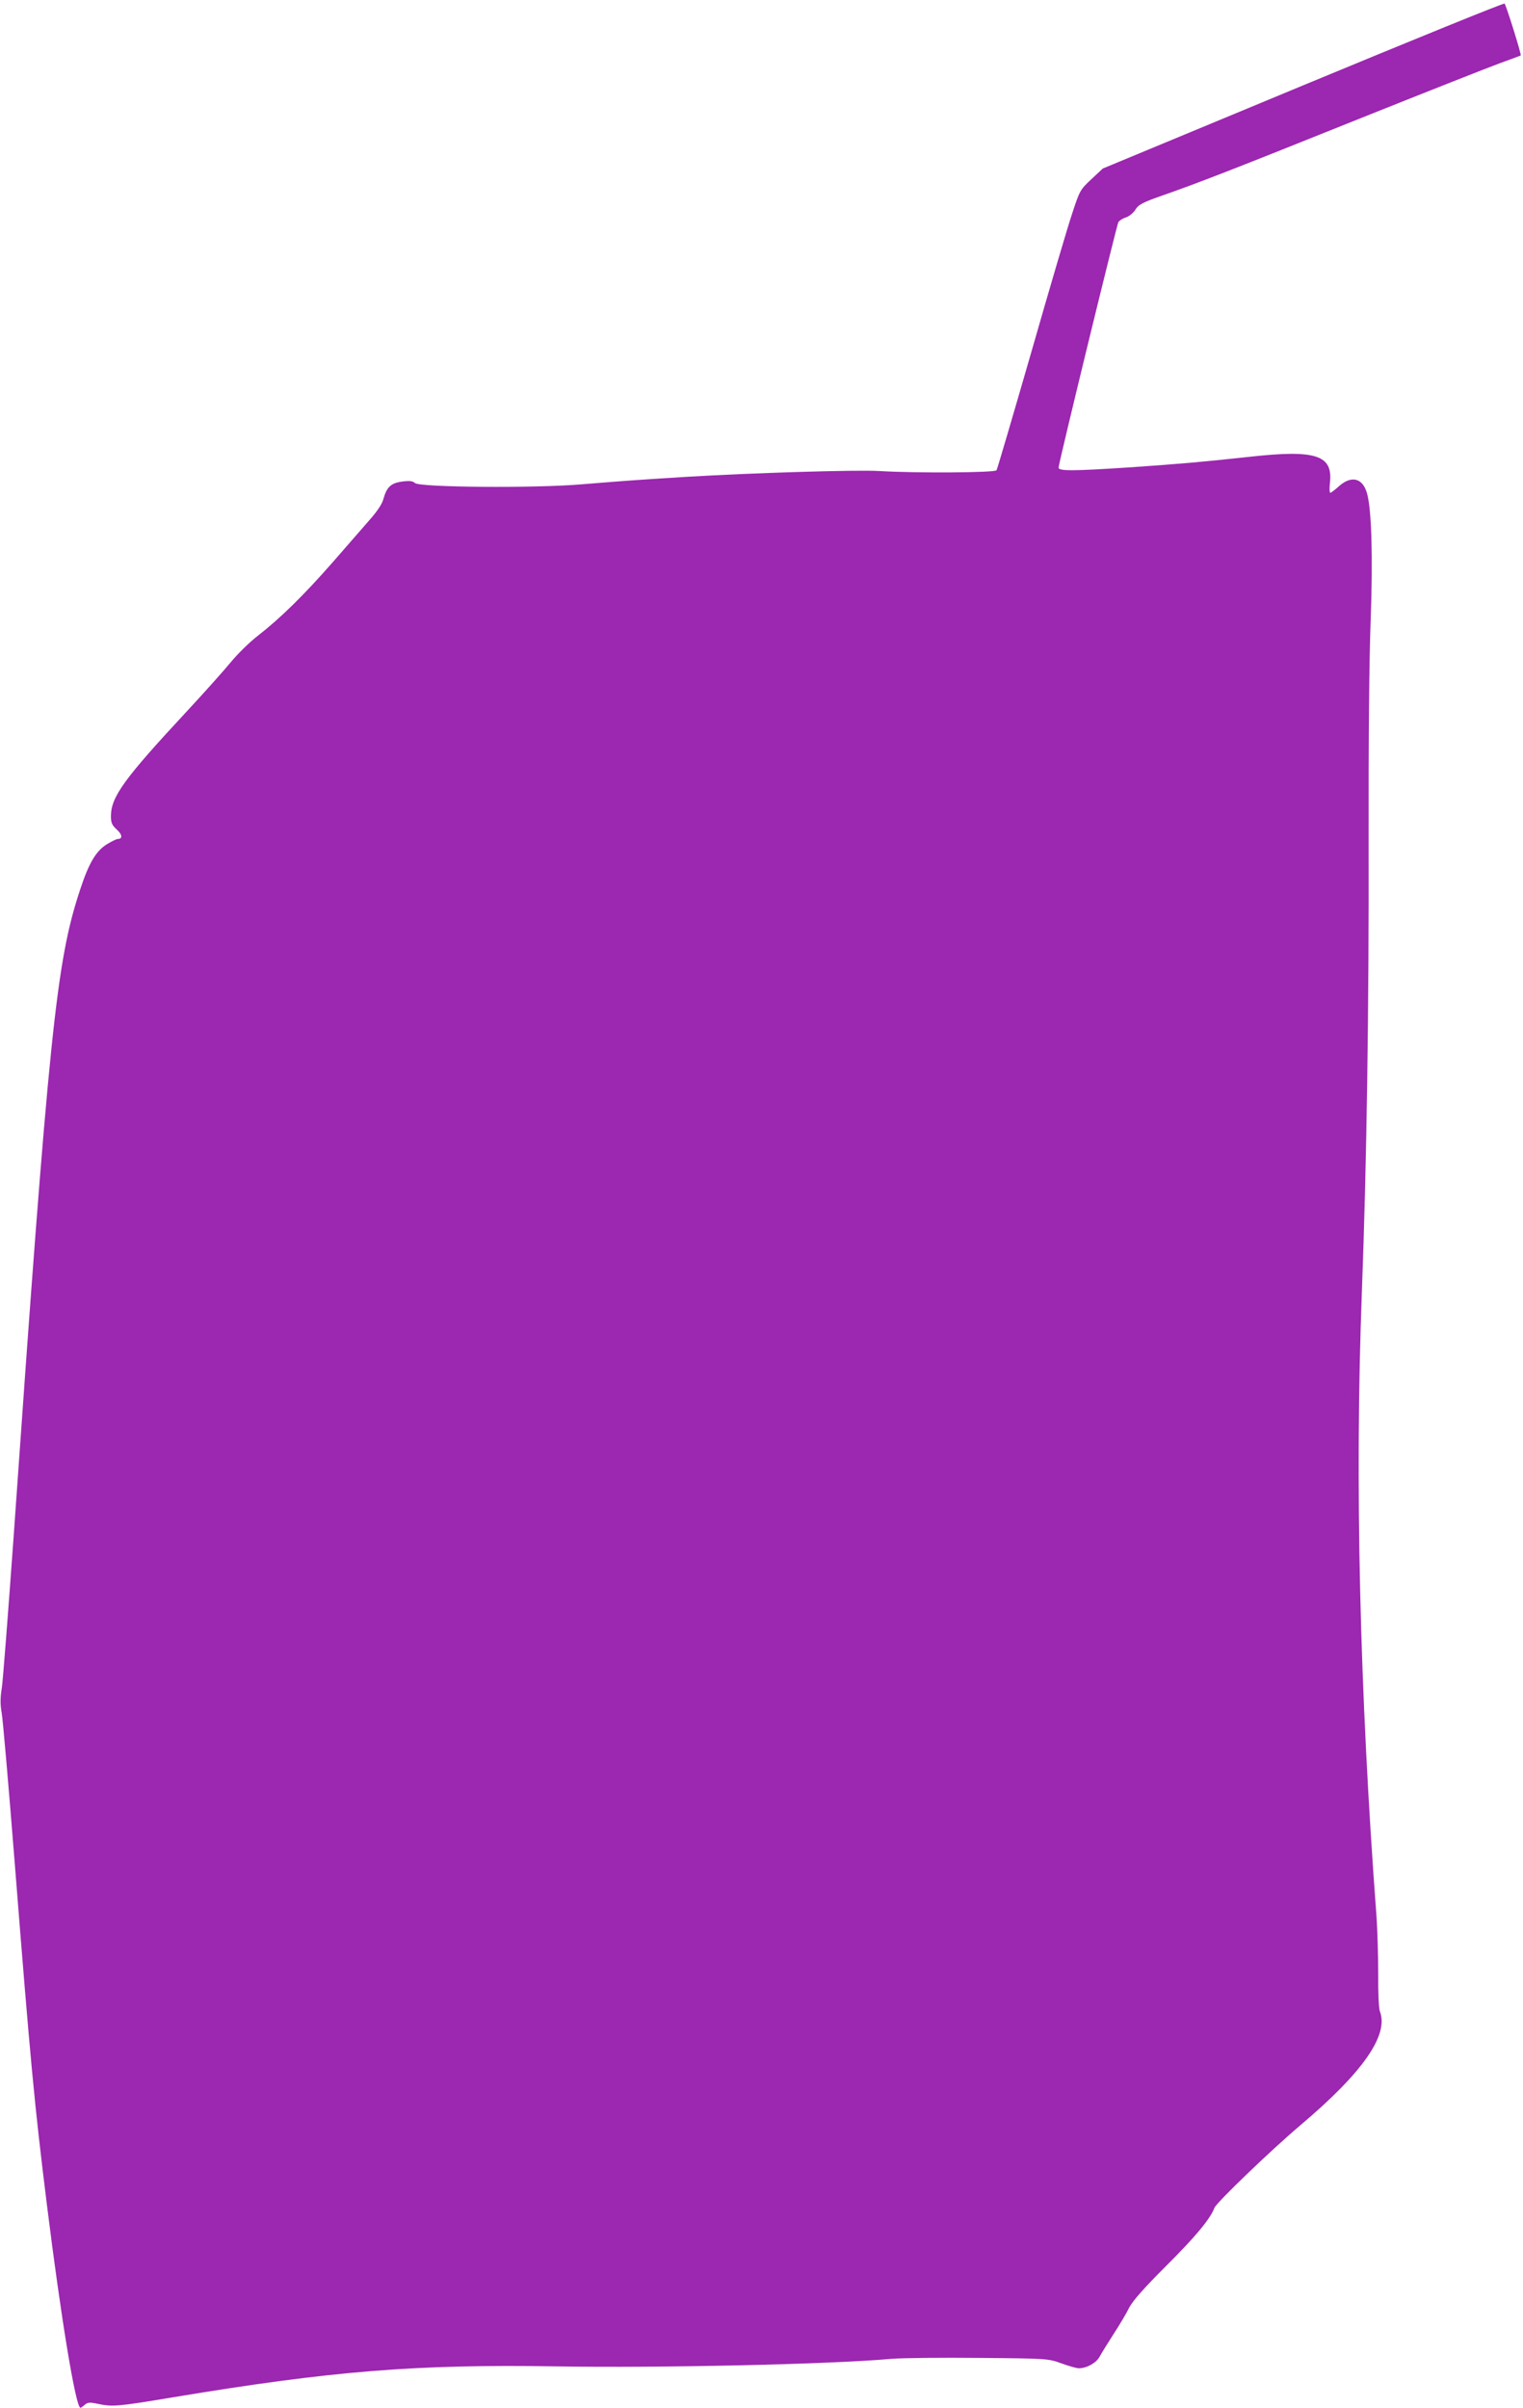 <?xml version="1.0" standalone="no"?>
<!DOCTYPE svg PUBLIC "-//W3C//DTD SVG 20010904//EN"
 "http://www.w3.org/TR/2001/REC-SVG-20010904/DTD/svg10.dtd">
<svg version="1.0" xmlns="http://www.w3.org/2000/svg"
 width="810pt" height="1280pt" viewBox="0 0 810 1280"
 preserveAspectRatio="xMidYMid meet">
<g transform="translate(0,1280) scale(0.1,-0.1)"
fill="#9c27b0" stroke="none">
<path d="M6930 12346 l-1065 -442 -61 -57 c-59 -55 -62 -61 -101 -180 -23 -67
-121 -400 -218 -739 -98 -339 -181 -622 -185 -628 -8 -13 -423 -16 -625 -4
-125 7 -674 -10 -1025 -31 -273 -17 -313 -20 -560 -40 -247 -21 -860 -16 -883
7 -12 11 -28 13 -68 8 -60 -8 -82 -29 -100 -93 -6 -25 -33 -65 -69 -106 -31
-36 -120 -138 -197 -226 -156 -178 -281 -301 -402 -395 -44 -34 -109 -98 -145
-142 -37 -45 -140 -160 -230 -257 -337 -362 -405 -457 -406 -559 0 -36 5 -48
31 -72 30 -27 32 -50 5 -50 -6 0 -33 -13 -59 -29 -58 -37 -95 -101 -141 -241
-127 -383 -165 -751 -355 -3460 -28 -388 -55 -739 -61 -781 -9 -55 -9 -91 -1
-135 6 -32 38 -401 71 -819 82 -1037 103 -1261 170 -1800 75 -603 153 -1075
178 -1075 3 0 13 7 23 16 15 13 26 14 69 5 78 -17 108 -14 396 34 848 141
1294 177 2044 165 555 -9 1458 11 1780 40 58 5 269 7 470 5 362 -3 366 -4 435
-29 39 -14 80 -26 93 -26 41 0 92 28 110 61 9 17 43 72 74 120 32 49 70 113
84 142 19 36 77 102 195 220 156 155 236 251 258 310 11 28 300 306 456 438
333 281 472 480 424 606 -6 16 -10 98 -9 198 0 94 -4 231 -9 305 -90 1195
-116 2313 -78 3320 26 689 38 1507 36 2415 -1 513 3 956 11 1160 12 332 5 590
-20 674 -23 80 -83 95 -149 36 -21 -19 -42 -35 -46 -35 -4 0 -5 23 -2 51 18
151 -74 180 -433 140 -248 -27 -373 -38 -639 -56 -291 -19 -371 -20 -371 -1 0
22 309 1289 318 1305 5 8 23 20 40 25 18 6 41 25 51 42 15 25 37 37 127 69
204 71 399 147 1054 410 360 144 702 279 760 300 58 21 106 39 108 40 5 4 -78
269 -86 276 -4 4 -486 -192 -1072 -435z"/>
</g>
</svg>
